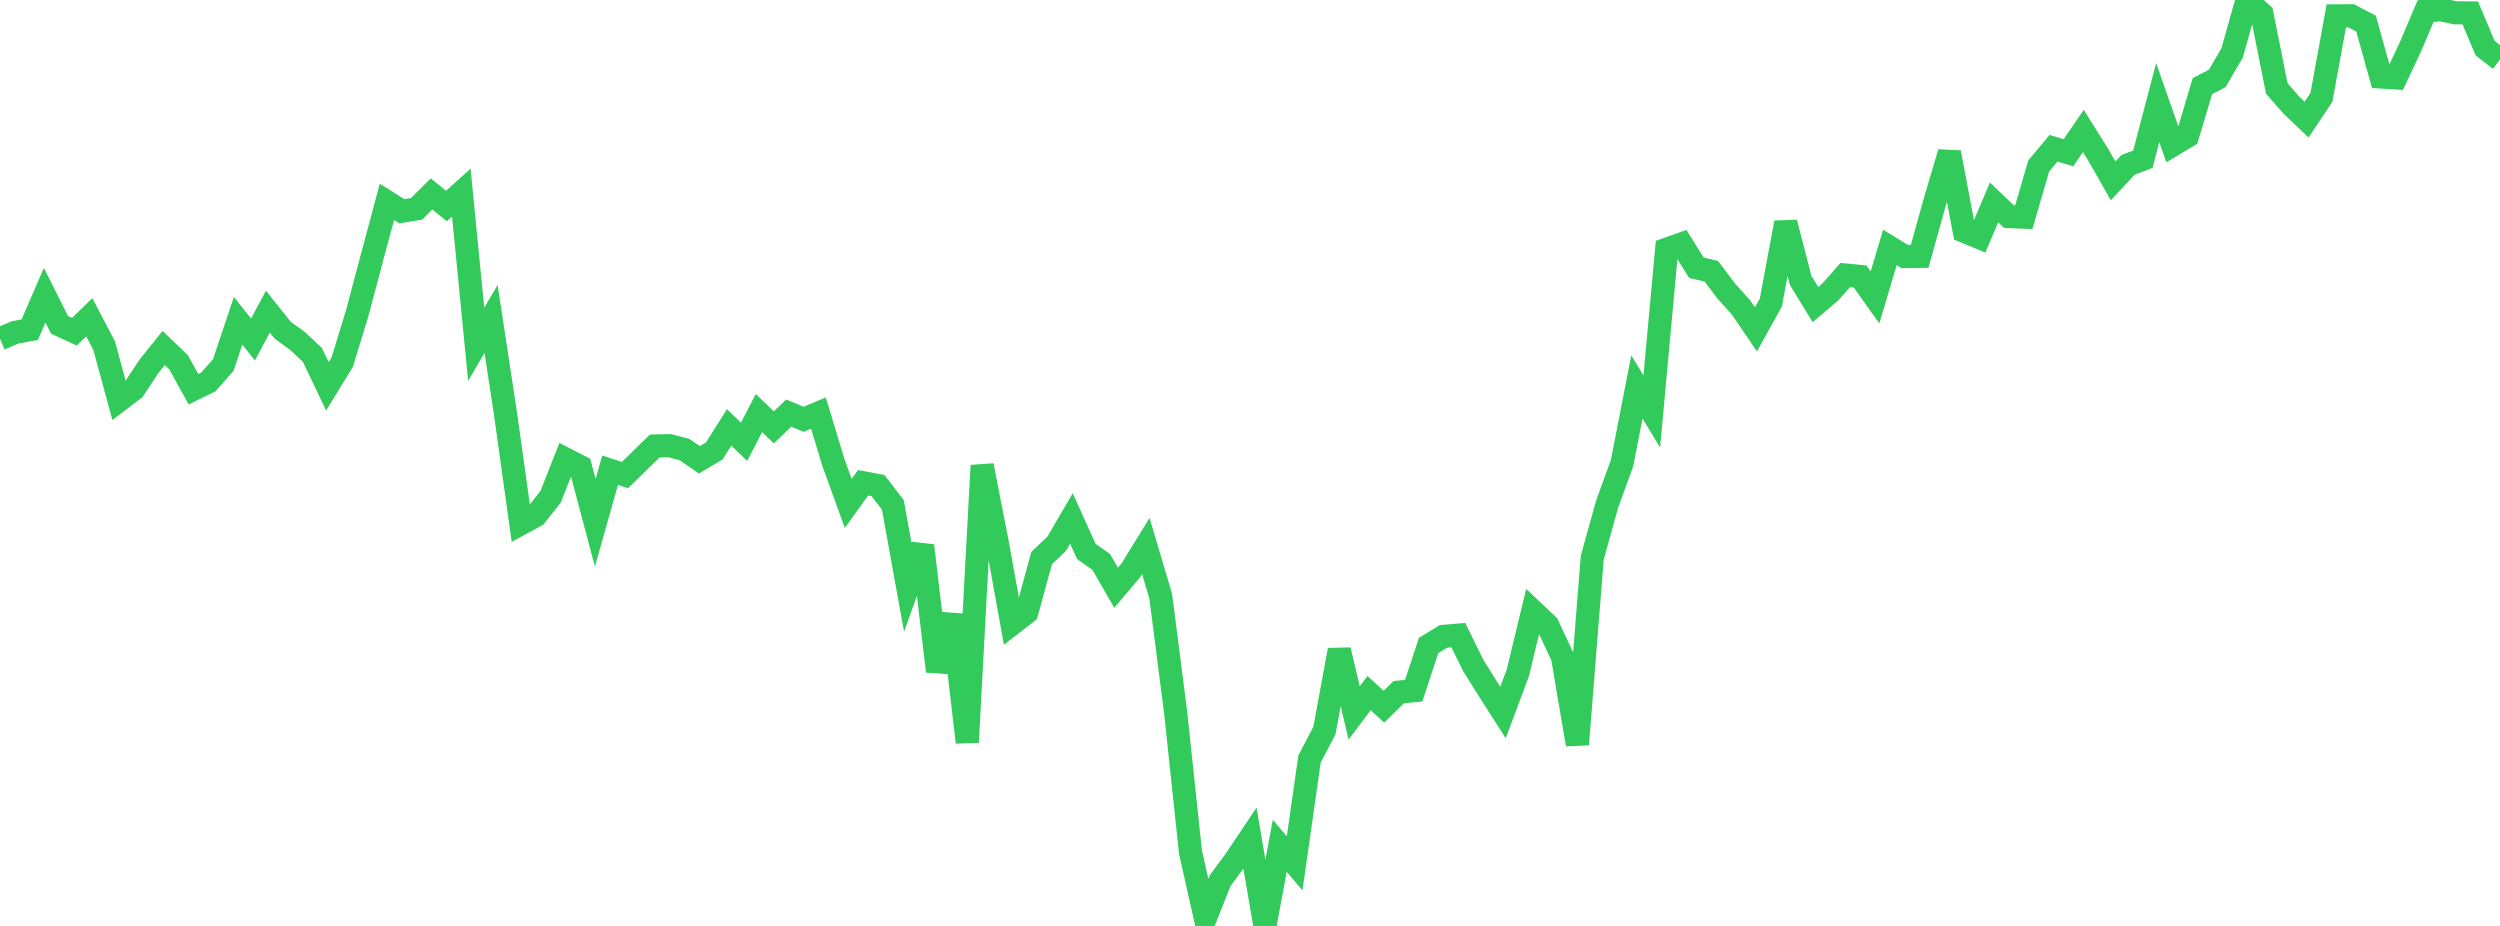 <?xml version="1.0" standalone="no"?>
<!DOCTYPE svg PUBLIC "-//W3C//DTD SVG 1.1//EN" "http://www.w3.org/Graphics/SVG/1.1/DTD/svg11.dtd">

<svg width="135" height="50" viewBox="0 0 135 50" preserveAspectRatio="none" 
  xmlns="http://www.w3.org/2000/svg"
  xmlns:xlink="http://www.w3.org/1999/xlink">


<polyline points="0.0, 18.295 0.804, 17.954 1.607, 17.803 2.411, 15.942 3.214, 17.541 4.018, 17.914 4.821, 17.131 5.625, 18.665 6.429, 21.623 7.232, 21.013 8.036, 19.791 8.839, 18.794 9.643, 19.563 10.446, 21.018 11.25, 20.626 12.054, 19.717 12.857, 17.323 13.661, 18.333 14.464, 16.828 15.268, 17.833 16.071, 18.417 16.875, 19.172 17.679, 20.861 18.482, 19.55 19.286, 16.924 20.089, 13.903 20.893, 10.9 21.696, 11.406 22.5, 11.274 23.304, 10.471 24.107, 11.124 24.911, 10.399 25.714, 18.592 26.518, 17.222 27.321, 22.506 28.125, 28.281 28.929, 27.843 29.732, 26.828 30.536, 24.789 31.339, 25.201 32.143, 28.229 32.946, 25.392 33.75, 25.655 34.554, 24.867 35.357, 24.084 36.161, 24.067 36.964, 24.277 37.768, 24.829 38.571, 24.352 39.375, 23.078 40.179, 23.858 40.982, 22.307 41.786, 23.077 42.589, 22.306 43.393, 22.642 44.196, 22.304 45.0, 24.965 45.804, 27.182 46.607, 26.069 47.411, 26.219 48.214, 27.263 49.018, 31.705 49.821, 29.464 50.625, 36.249 51.429, 33.201 52.232, 40.084 53.036, 25.136 53.839, 29.242 54.643, 33.694 55.446, 33.071 56.25, 30.129 57.054, 29.37 57.857, 27.996 58.661, 29.777 59.464, 30.341 60.268, 31.738 61.071, 30.789 61.875, 29.485 62.679, 32.195 63.482, 38.447 64.286, 46.012 65.089, 49.581 65.893, 47.548 66.696, 46.462 67.5, 45.261 68.304, 50.0 69.107, 45.675 69.911, 46.619 70.714, 40.989 71.518, 39.451 72.321, 35.102 73.125, 38.497 73.929, 37.428 74.732, 38.162 75.536, 37.374 76.339, 37.299 77.143, 34.859 77.946, 34.365 78.75, 34.297 79.554, 35.931 80.357, 37.219 81.161, 38.475 81.964, 36.331 82.768, 32.996 83.571, 33.754 84.375, 35.474 85.179, 40.2 85.982, 30.111 86.786, 27.221 87.589, 25.012 88.393, 20.895 89.196, 22.221 90.0, 13.458 90.804, 13.173 91.607, 14.459 92.411, 14.648 93.214, 15.71 94.018, 16.607 94.821, 17.786 95.625, 16.339 96.429, 12.021 97.232, 15.134 98.036, 16.448 98.839, 15.765 99.643, 14.852 100.446, 14.931 101.25, 16.06 102.054, 13.363 102.857, 13.854 103.661, 13.844 104.464, 10.959 105.268, 8.234 106.071, 12.492 106.875, 12.825 107.679, 10.931 108.482, 11.697 109.286, 11.728 110.089, 8.964 110.893, 8.005 111.696, 8.249 112.5, 7.072 113.304, 8.355 114.107, 9.768 114.911, 8.904 115.714, 8.598 116.518, 5.54 117.321, 7.834 118.125, 7.354 118.929, 4.648 119.732, 4.237 120.536, 2.852 121.339, 0.0 122.143, 0.756 122.946, 4.773 123.75, 5.695 124.554, 6.46 125.357, 5.261 126.161, 0.855 126.964, 0.853 127.768, 1.279 128.571, 4.157 129.375, 4.207 130.179, 2.494 130.982, 0.599 131.786, 0.524 132.589, 0.692 133.393, 0.698 134.196, 2.599 135.0, 3.225" fill="none" stroke="#32ca5b" stroke-width="1.25"/>

</svg>